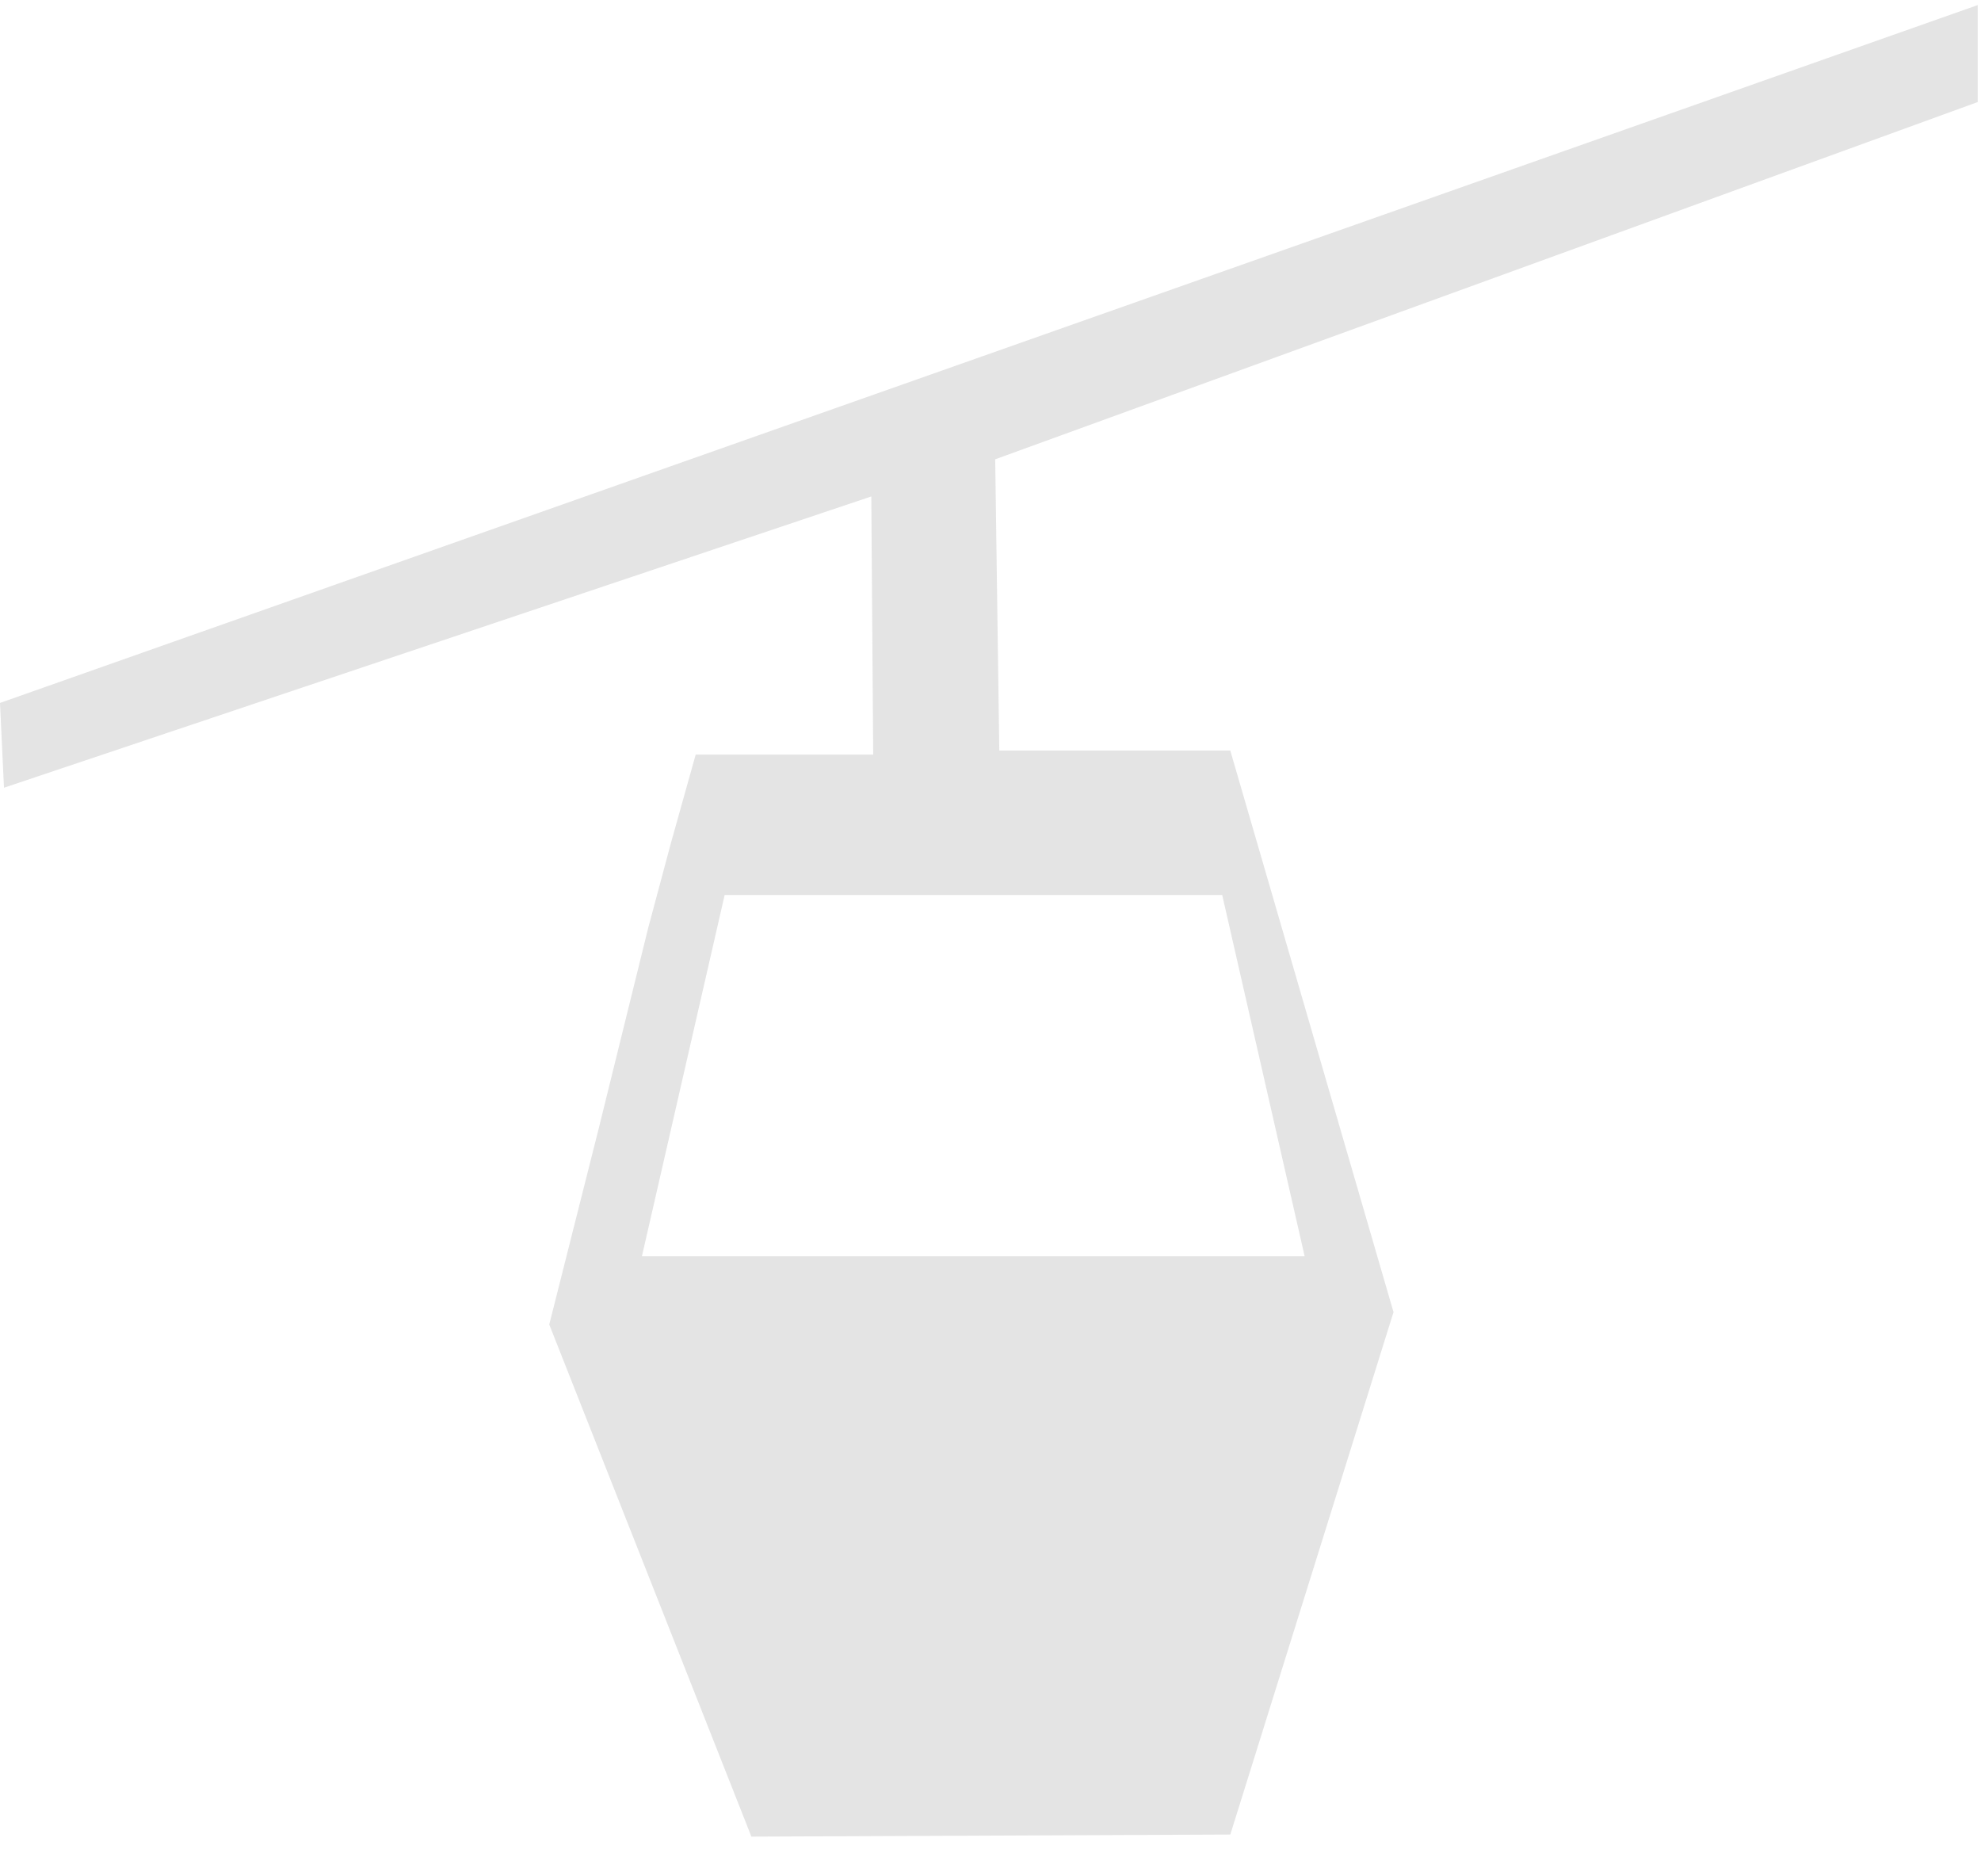 <?xml version="1.0" encoding="utf-8"?>
<!-- Generator: Adobe Illustrator 16.0.4, SVG Export Plug-In . SVG Version: 6.00 Build 0)  -->
<!DOCTYPE svg PUBLIC "-//W3C//DTD SVG 1.1//EN" "http://www.w3.org/Graphics/SVG/1.1/DTD/svg11.dtd">
<svg version="1.1" id="Vrstva_1" xmlns="http://www.w3.org/2000/svg" xmlns:xlink="http://www.w3.org/1999/xlink" x="0px" y="0px"
	 width="19.844px" height="18.792px" viewBox="0 0 19.844 18.792" enable-background="new 0 0 19.844 18.792" xml:space="preserve">
<g>
	<g opacity="0.623" enable-background="new    ">
		<g>
			<g>
				<path fill="#D3D3D3" d="M7.259,8.963h4.984l0.826,3.619H6.43L7.259,8.963z M19.811,0.051L0,7.04l0.04,0.849l8.688-2.917
					l0.019,2.585H6.969L6.72,8.446L6.493,9.294L5.998,11.3l-0.496,1.965l2.025,5.129l4.797-0.021l1.635-5.232l-1.635-5.624H10.01
					L9.969,4.6l9.842-3.578V0.051z"/>
			</g>
		</g>
	</g>
</g>
</svg>
